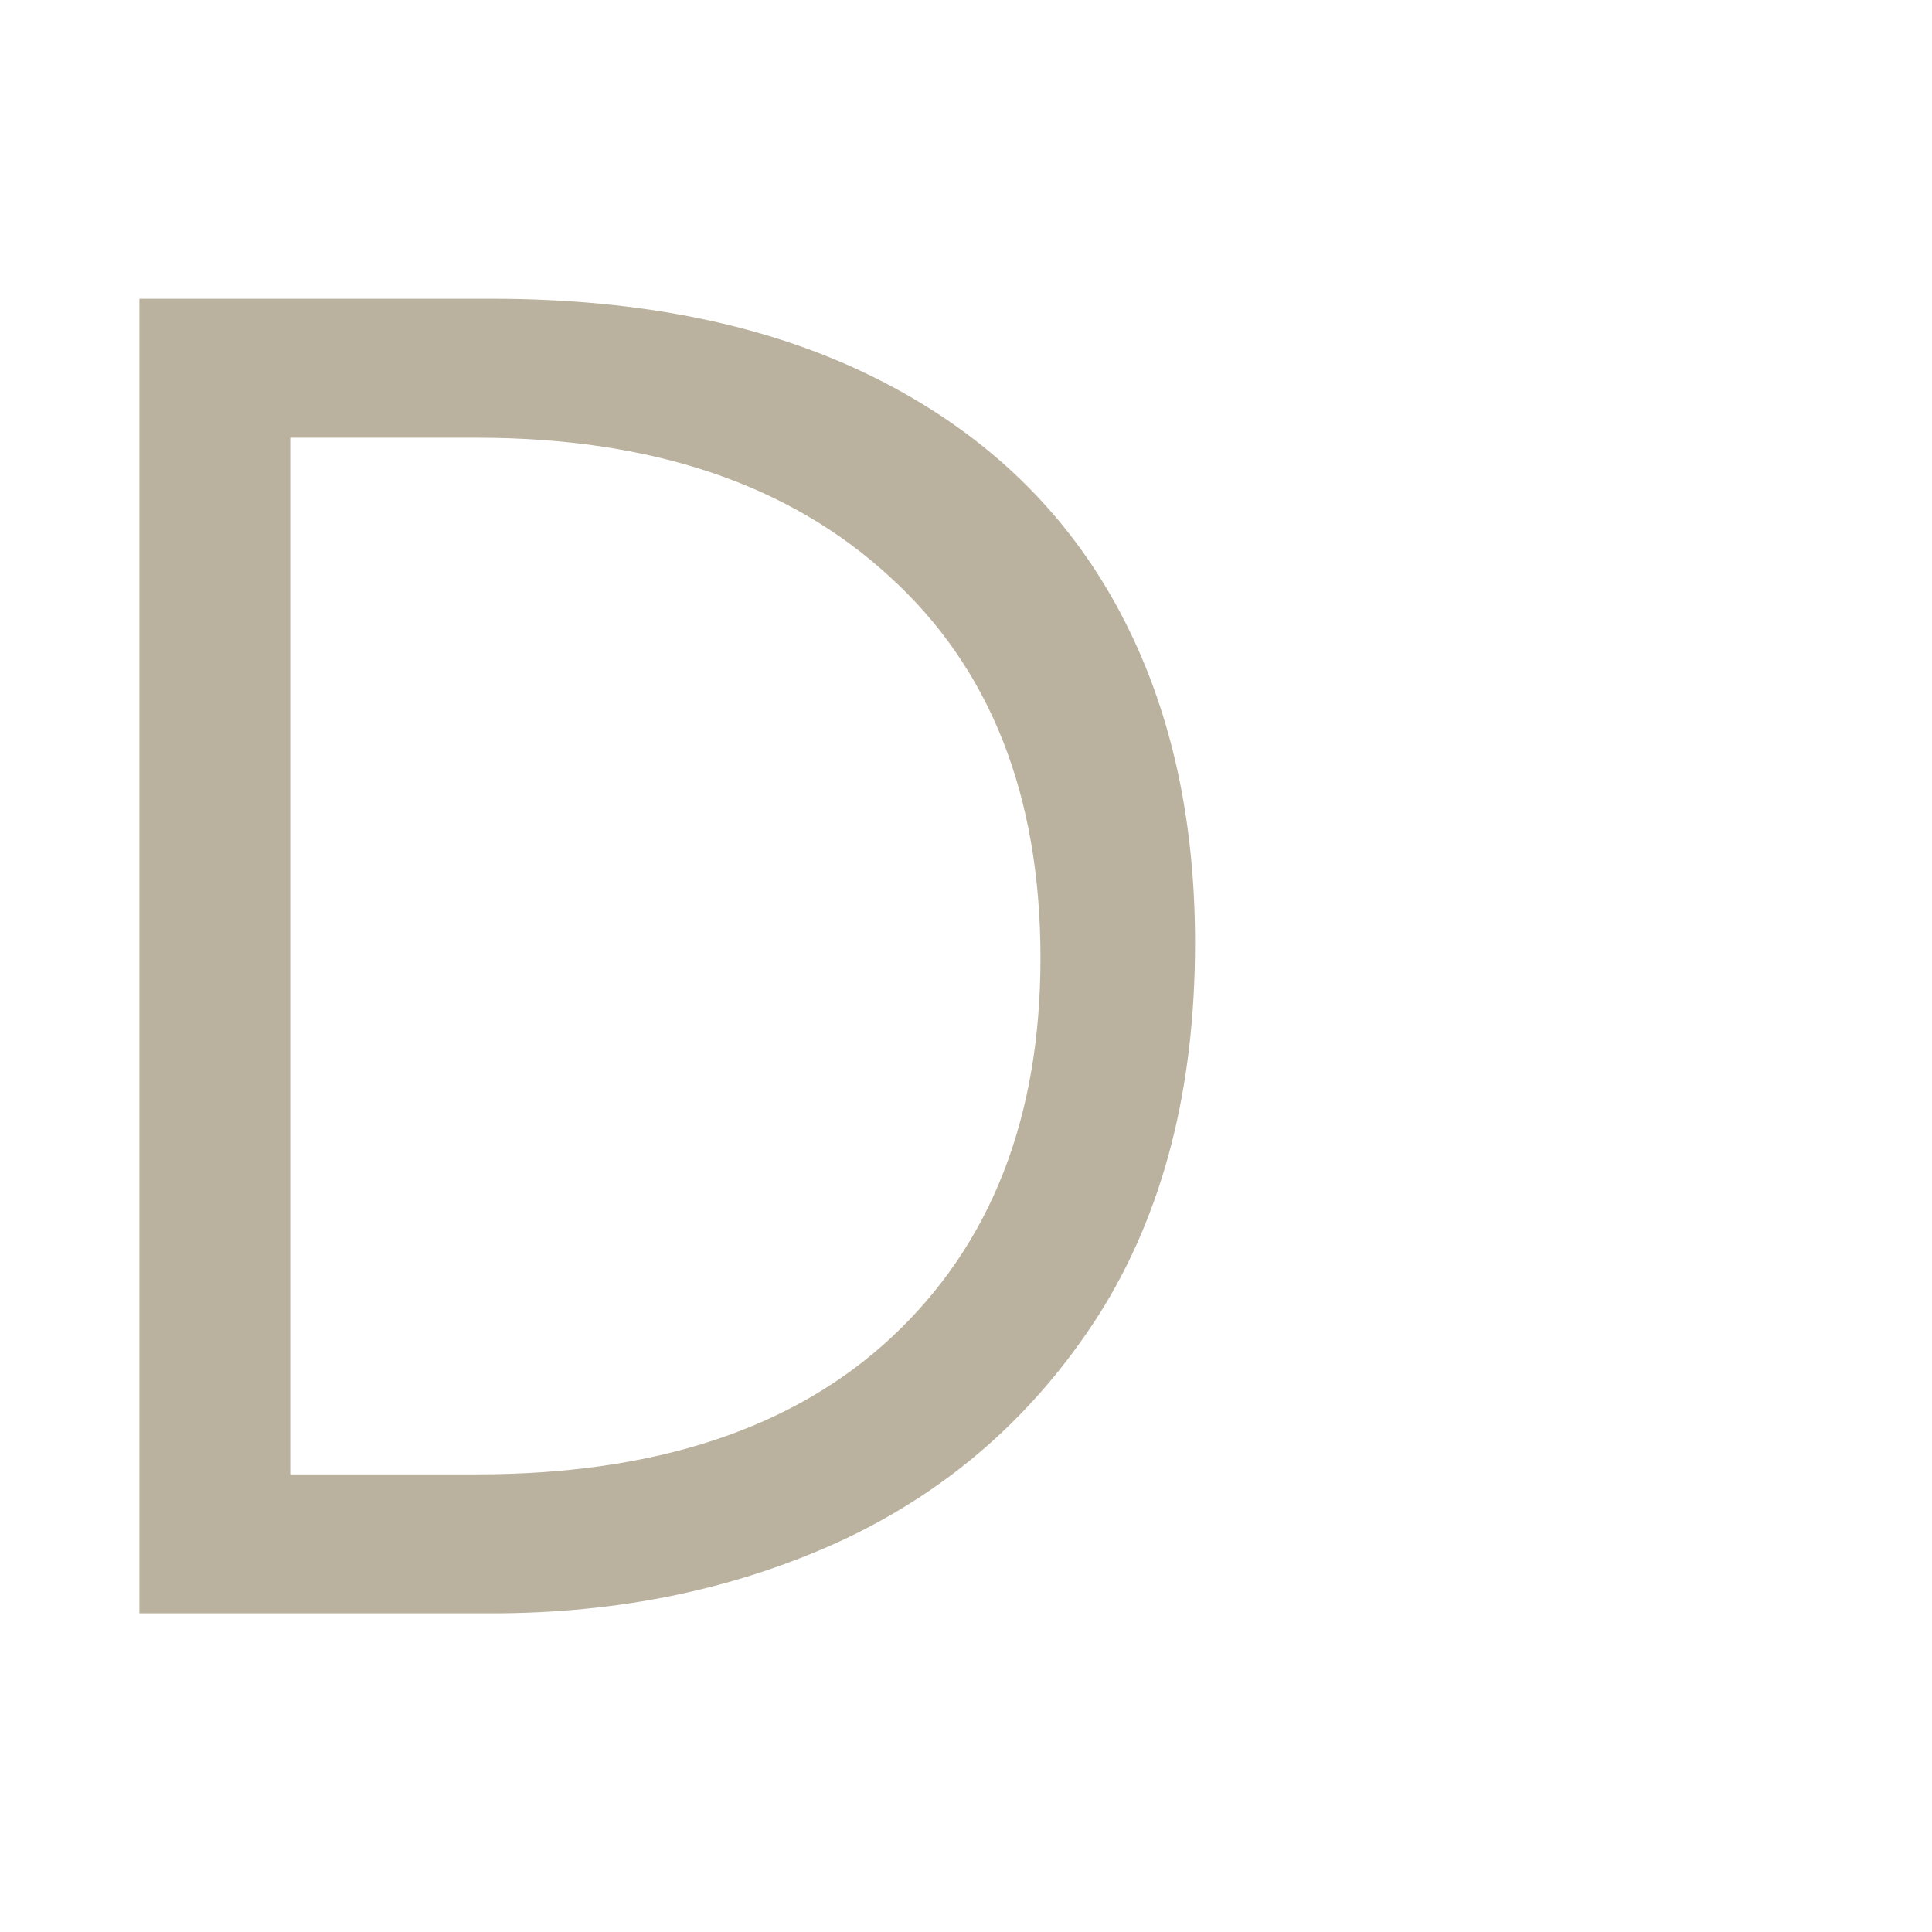 <?xml version="1.0" encoding="UTF-8"?> <svg xmlns="http://www.w3.org/2000/svg" width="97" height="97" viewBox="0 0 97 97" fill="none"> <path d="M60 47.34C60 54.694 58.391 60.917 55.173 66.009C51.955 71.037 47.665 74.809 42.302 77.323C37.002 79.774 31.134 81 24.698 81H7V15H24.698C32.206 15 38.611 16.32 43.911 18.96C49.211 21.6 53.217 25.34 55.93 30.18C58.644 35.02 60 40.74 60 47.34ZM23.941 74.023C32.901 74.023 39.841 71.729 44.763 67.14C49.747 62.489 52.239 56.14 52.239 48.094C52.239 39.923 49.715 33.543 44.668 28.954C39.62 24.303 32.711 21.977 23.941 21.977H14.571V74.023H23.941Z" fill="#BAB29E"></path> </svg> 